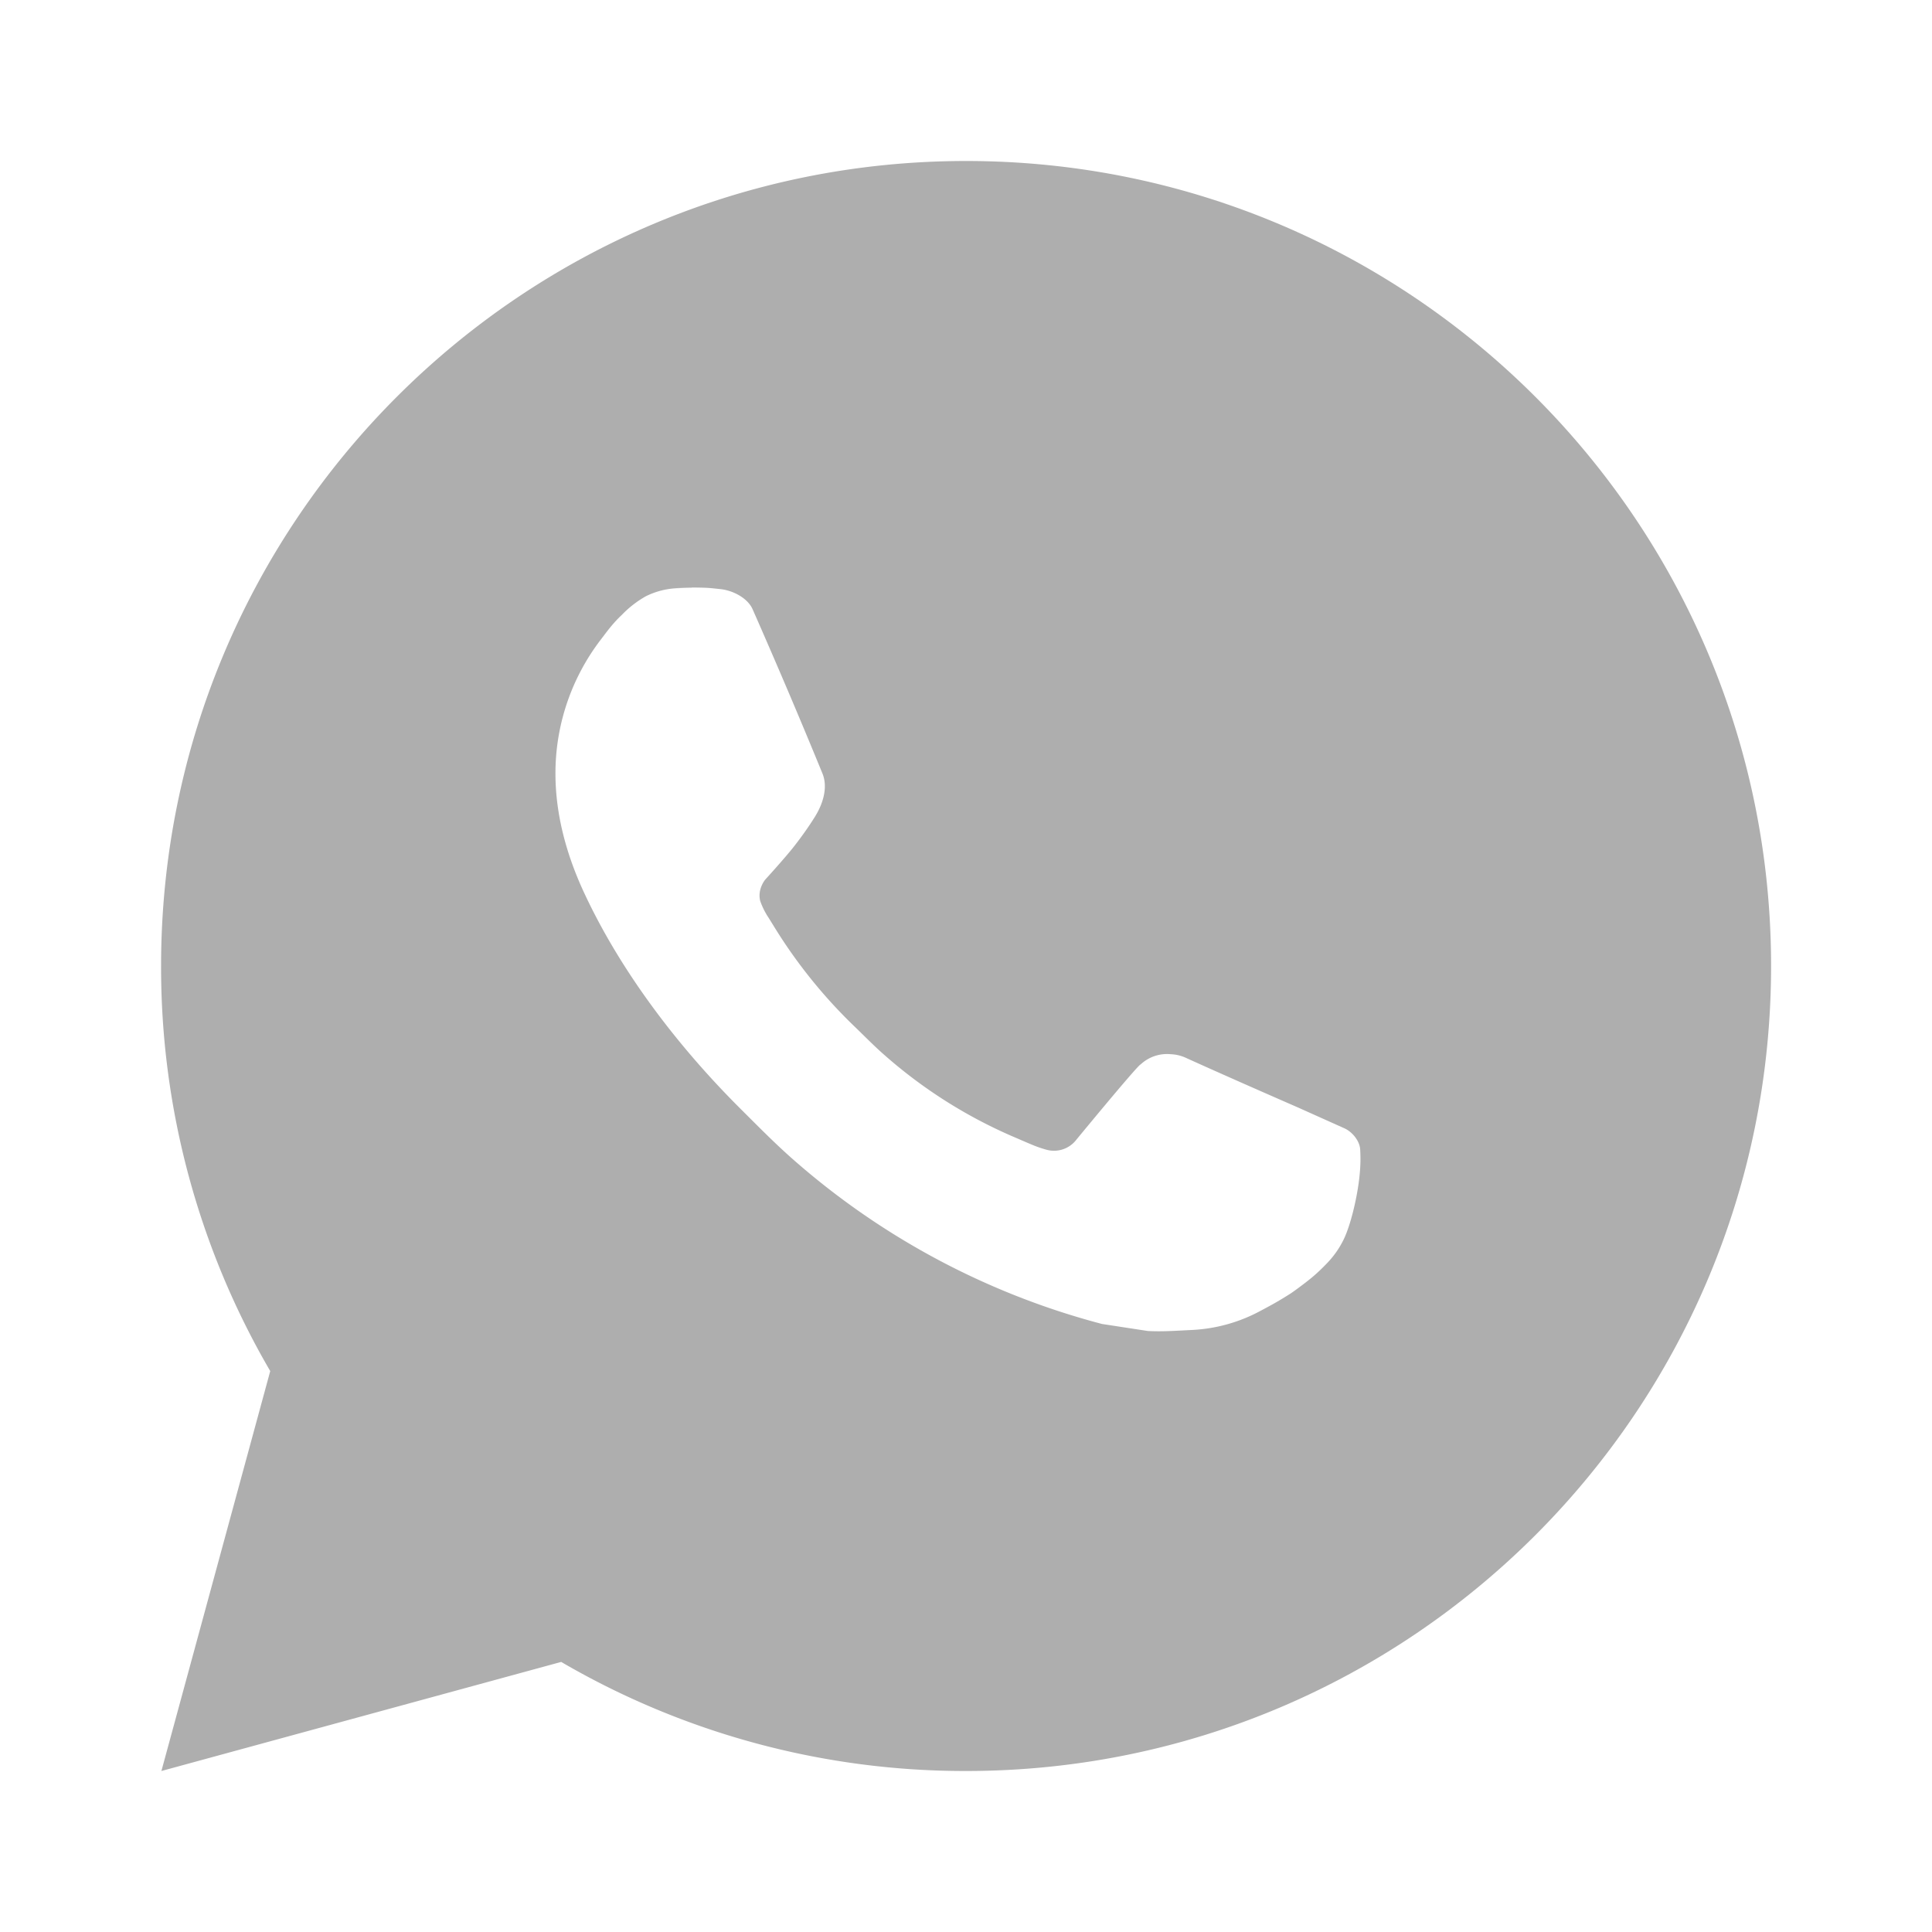 <?xml version="1.0" standalone="no"?><!DOCTYPE svg PUBLIC "-//W3C//DTD SVG 1.1//EN" "http://www.w3.org/Graphics/SVG/1.1/DTD/svg11.dtd"><svg t="1729264702822" class="icon" viewBox="0 0 1024 1024" version="1.1" xmlns="http://www.w3.org/2000/svg" p-id="2701" xmlns:xlink="http://www.w3.org/1999/xlink" width="17" height="17"><path d="M512.043 85.333c235.648 0 426.667 191.019 426.667 426.667s-191.019 426.667-426.667 426.667a424.704 424.704 0 0 1-214.613-57.813L85.547 938.667l57.685-211.968A424.661 424.661 0 0 1 85.376 512c0-235.648 191.019-426.667 426.667-426.667zM366.635 311.467l-8.533 0.341a41.003 41.003 0 0 0-15.872 4.267 55.168 55.168 0 0 0-12.544 9.728c-5.12 4.821-8.021 9.003-11.136 13.056A116.48 116.48 0 0 0 294.4 410.453c0.085 20.907 5.547 41.259 14.08 60.288 17.451 38.485 46.165 79.232 84.053 116.992 9.131 9.088 18.091 18.219 27.733 26.709a403.115 403.115 0 0 0 163.84 87.296l24.235 3.712c7.893 0.427 15.787-0.171 23.723-0.555a84.907 84.907 0 0 0 35.541-9.856c7.083-3.755 10.411-5.632 16.341-9.387 0 0 1.835-1.195 5.333-3.84 5.76-4.267 9.301-7.296 14.08-12.288 3.541-3.669 6.613-7.979 8.96-12.885 3.328-6.955 6.656-20.224 8.021-31.275 1.024-8.448 0.725-13.056 0.597-15.915-0.171-4.565-3.968-9.301-8.107-11.307l-24.832-11.136s-37.12-16.171-59.819-26.496a21.205 21.205 0 0 0-7.509-1.749 20.565 20.565 0 0 0-16.128 5.419c-0.213-0.085-3.072 2.347-33.92 39.723a14.933 14.933 0 0 1-15.701 5.547 61.013 61.013 0 0 1-8.149-2.816c-5.291-2.219-7.125-3.072-10.752-4.608a257.067 257.067 0 0 1-67.2-42.795c-5.376-4.693-10.368-9.813-15.488-14.763a268.672 268.672 0 0 1-43.52-54.101l-2.517-4.053a39.381 39.381 0 0 1-4.352-8.747c-1.621-6.272 2.603-11.307 2.603-11.307s10.368-11.349 15.189-17.493c4.693-5.973 8.661-11.776 11.221-15.915 5.035-8.107 6.613-16.427 3.968-22.869-11.947-29.184-24.32-58.24-37.035-87.083-2.517-5.717-9.984-9.813-16.768-10.624-2.304-0.256-4.608-0.512-6.912-0.683a144.427 144.427 0 0 0-17.195 0.171l8.576-0.341z" p-id="2702"  fill="#AEAEAE"></path></svg>